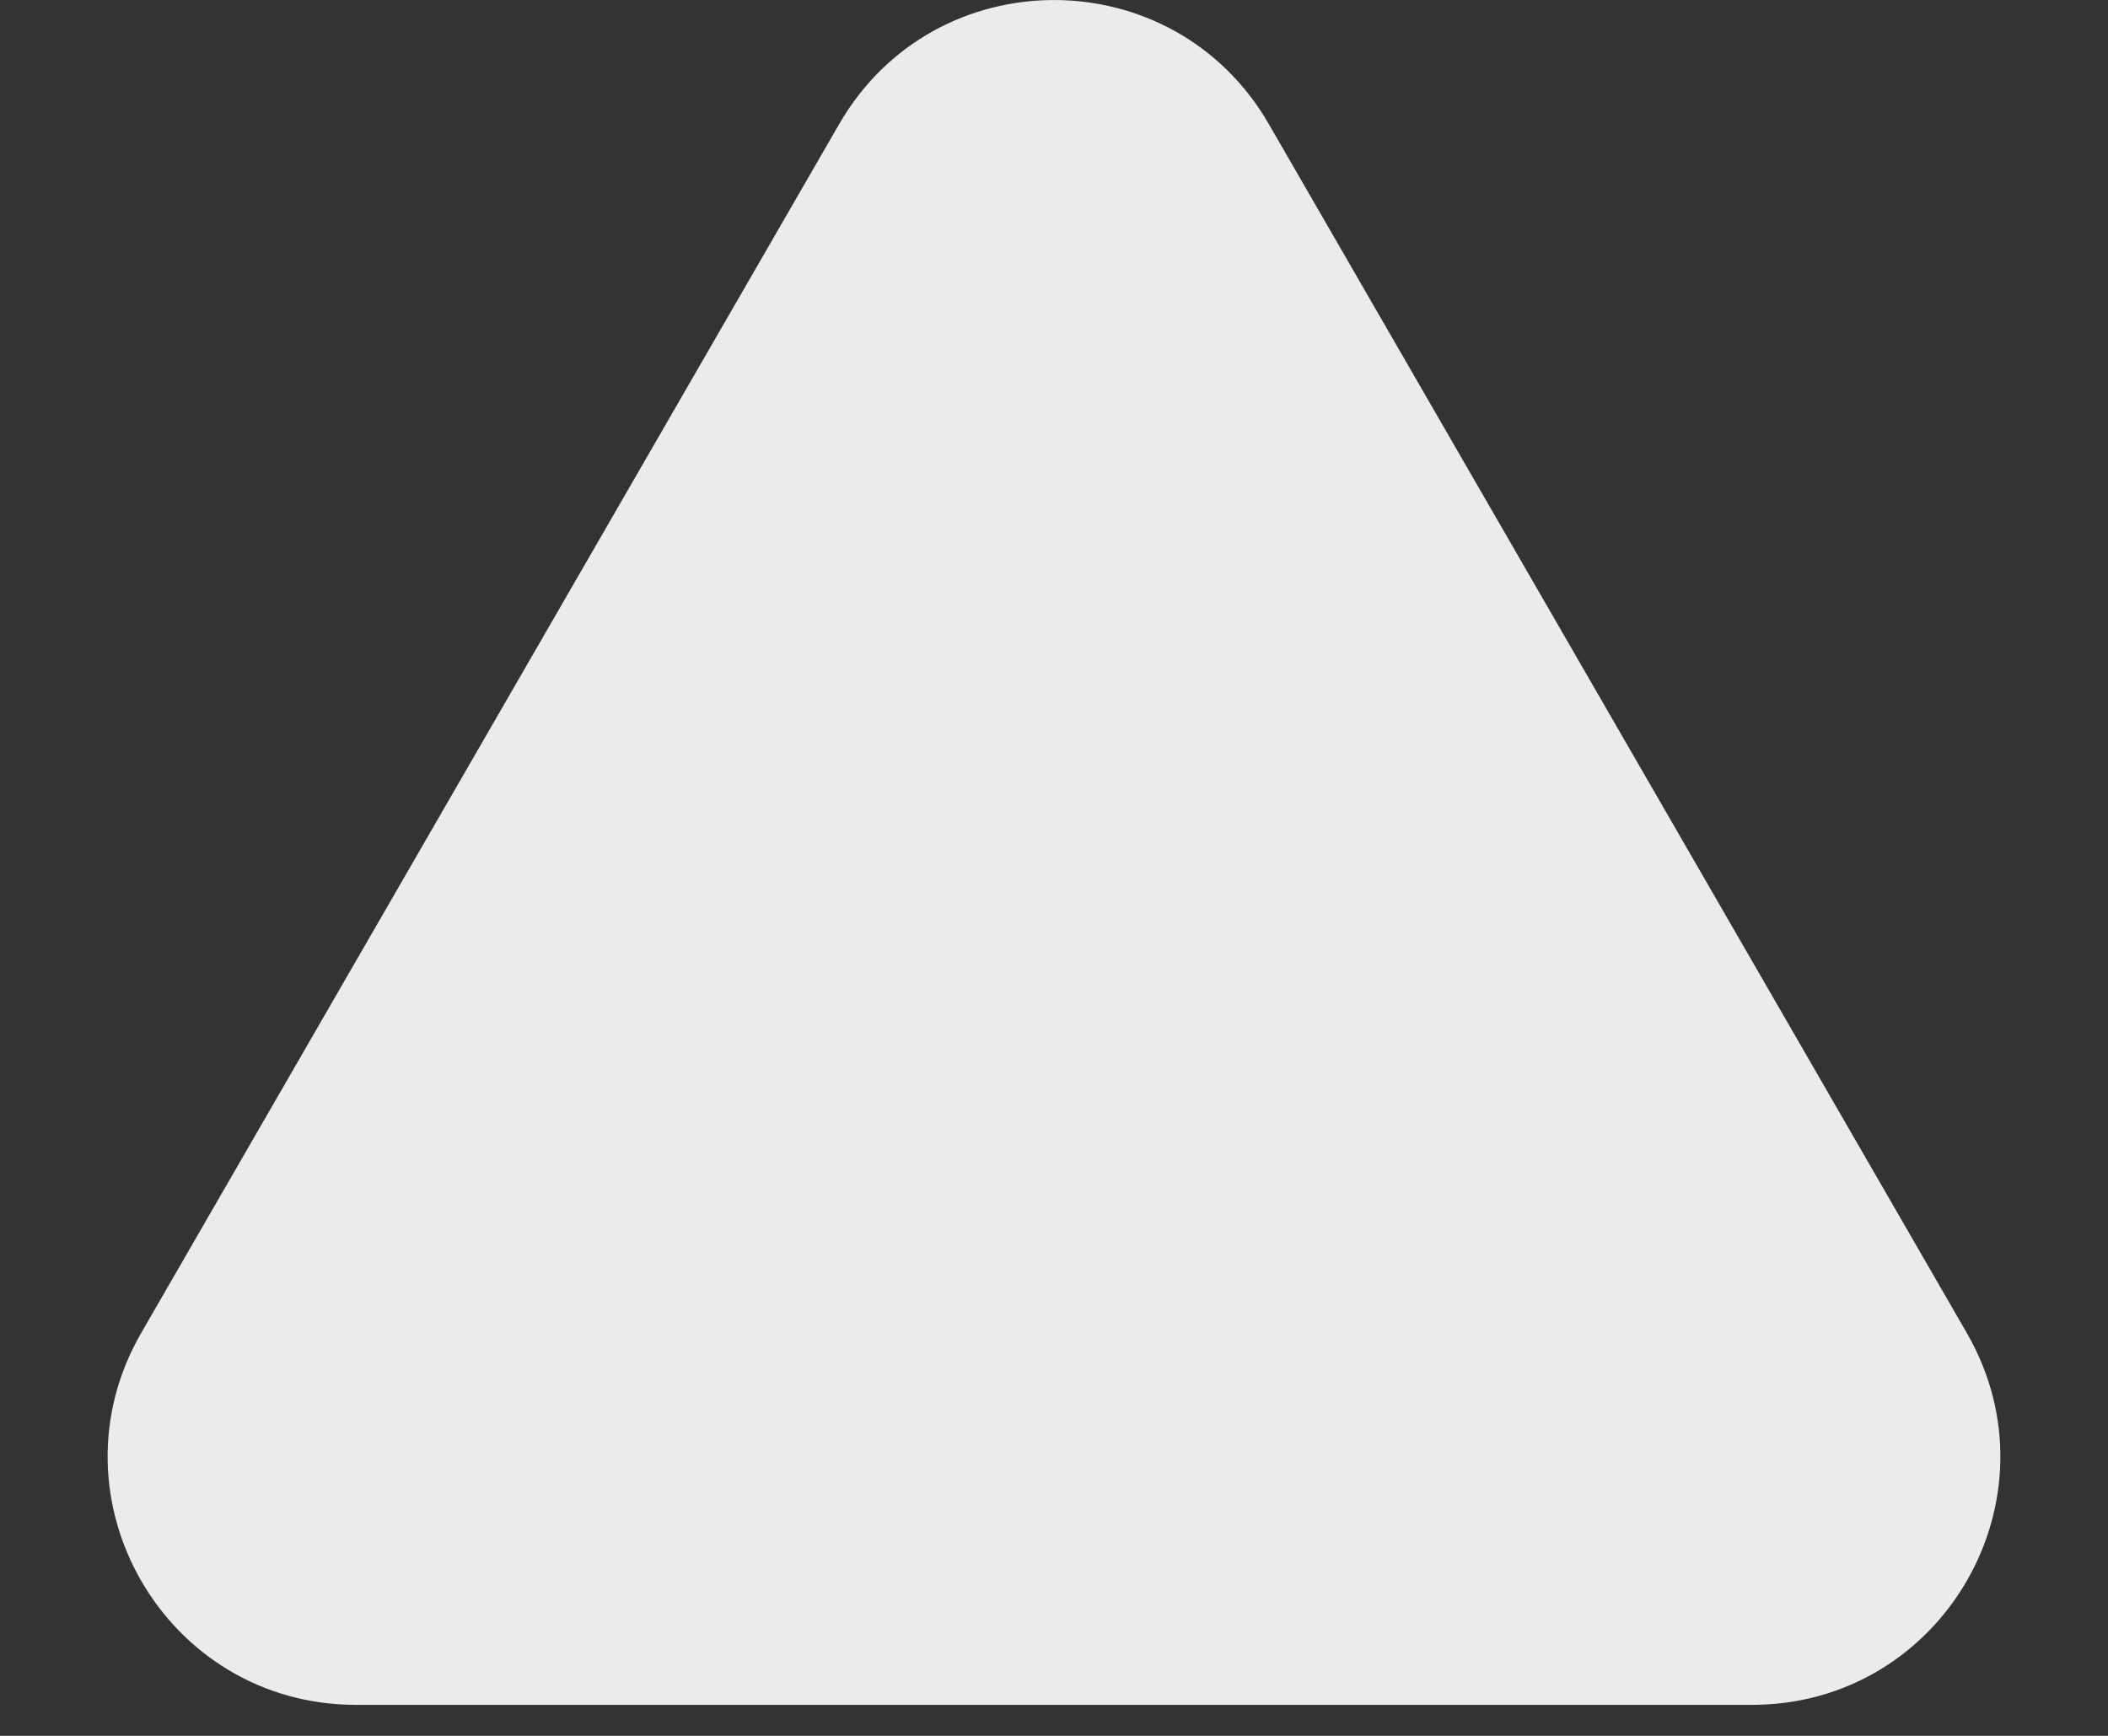 <?xml version="1.0" encoding="UTF-8"?> <svg xmlns="http://www.w3.org/2000/svg" width="17" height="14" viewBox="0 0 17 14" fill="none"><rect x="0" y="0" width="17" height="14" fill="#333333" stroke="none"/><path d="M6.768 1C7.538 -0.333 9.462 -0.333 10.232 1L15.861 10.75C16.631 12.083 15.669 13.75 14.129 13.75H2.871C1.331 13.75 0.369 12.083 1.139 10.75L6.768 1Z" fill="#EBEBEB"></path></svg> 